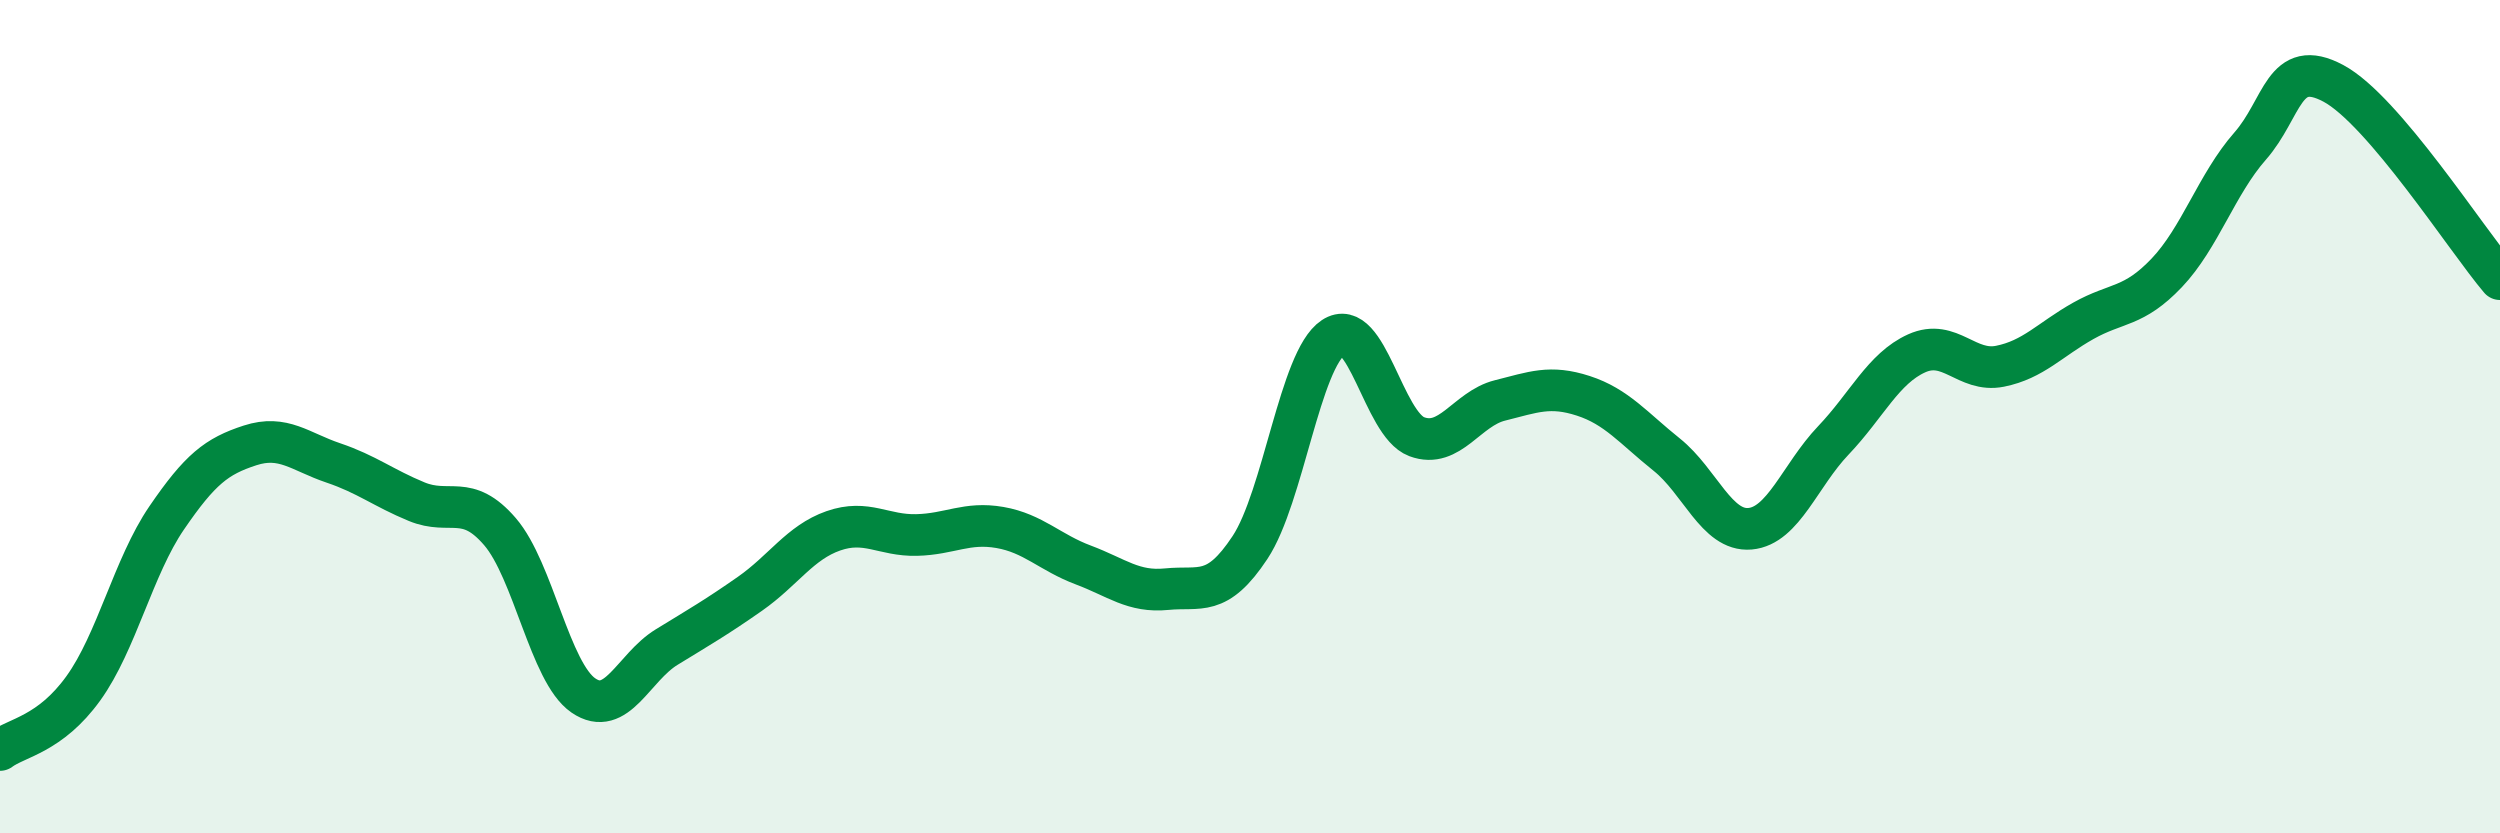 
    <svg width="60" height="20" viewBox="0 0 60 20" xmlns="http://www.w3.org/2000/svg">
      <path
        d="M 0,18 C 0.4,17.7 1.2,17.63 2,16.52 C 2.8,15.41 3.2,13.6 4,12.43 C 4.8,11.26 5.2,10.95 6,10.69 C 6.8,10.43 7.2,10.84 8,11.11 C 8.8,11.38 9.2,11.71 10,12.04 C 10.8,12.37 11.2,11.83 12,12.76 C 12.8,13.69 13.2,16.14 14,16.69 C 14.8,17.24 15.2,16.02 16,15.53 C 16.8,15.04 17.2,14.81 18,14.25 C 18.8,13.69 19.2,13.02 20,12.74 C 20.8,12.46 21.2,12.86 22,12.84 C 22.8,12.82 23.2,12.52 24,12.66 C 24.8,12.8 25.2,13.26 26,13.56 C 26.8,13.86 27.2,14.22 28,14.14 C 28.8,14.06 29.2,14.35 30,13.14 C 30.8,11.93 31.2,8.63 32,8.1 C 32.8,7.57 33.2,10.18 34,10.48 C 34.8,10.78 35.2,9.81 36,9.61 C 36.8,9.41 37.2,9.24 38,9.5 C 38.8,9.76 39.2,10.27 40,10.91 C 40.8,11.55 41.2,12.76 42,12.69 C 42.8,12.62 43.2,11.41 44,10.57 C 44.8,9.73 45.2,8.84 46,8.48 C 46.8,8.12 47.2,8.95 48,8.79 C 48.8,8.63 49.2,8.15 50,7.7 C 50.8,7.25 51.2,7.39 52,6.55 C 52.8,5.71 53.2,4.42 54,3.51 C 54.8,2.6 54.8,1.36 56,2 C 57.2,2.64 59.2,5.76 60,6.7L60 20L0 20Z"
        fill="#008740"
        opacity="0.1"
        stroke-linecap="round"
        stroke-linejoin="round"
      />
      <path
        d="M 0,18 C 0.4,17.7 1.2,17.63 2,16.52 C 2.8,15.41 3.2,13.6 4,12.43 C 4.8,11.26 5.2,10.95 6,10.69 C 6.8,10.43 7.2,10.84 8,11.11 C 8.8,11.38 9.2,11.71 10,12.04 C 10.8,12.37 11.2,11.83 12,12.76 C 12.8,13.69 13.2,16.14 14,16.69 C 14.8,17.24 15.2,16.02 16,15.53 C 16.8,15.04 17.2,14.81 18,14.25 C 18.8,13.69 19.2,13.02 20,12.74 C 20.8,12.46 21.2,12.86 22,12.84 C 22.8,12.82 23.2,12.52 24,12.66 C 24.8,12.8 25.2,13.26 26,13.56 C 26.8,13.86 27.2,14.22 28,14.14 C 28.8,14.06 29.2,14.35 30,13.14 C 30.8,11.93 31.2,8.63 32,8.1 C 32.8,7.57 33.2,10.18 34,10.48 C 34.8,10.78 35.2,9.81 36,9.61 C 36.8,9.41 37.2,9.24 38,9.5 C 38.8,9.76 39.2,10.27 40,10.91 C 40.8,11.55 41.2,12.76 42,12.69 C 42.8,12.62 43.2,11.41 44,10.57 C 44.8,9.73 45.2,8.84 46,8.48 C 46.8,8.12 47.2,8.95 48,8.79 C 48.8,8.63 49.2,8.15 50,7.7 C 50.8,7.25 51.2,7.39 52,6.55 C 52.8,5.71 53.2,4.42 54,3.51 C 54.8,2.6 54.8,1.36 56,2 C 57.2,2.64 59.2,5.76 60,6.7"
        stroke="#008740"
        stroke-width="1"
        fill="none"
        stroke-linecap="round"
        stroke-linejoin="round"
      />
    </svg>
  
